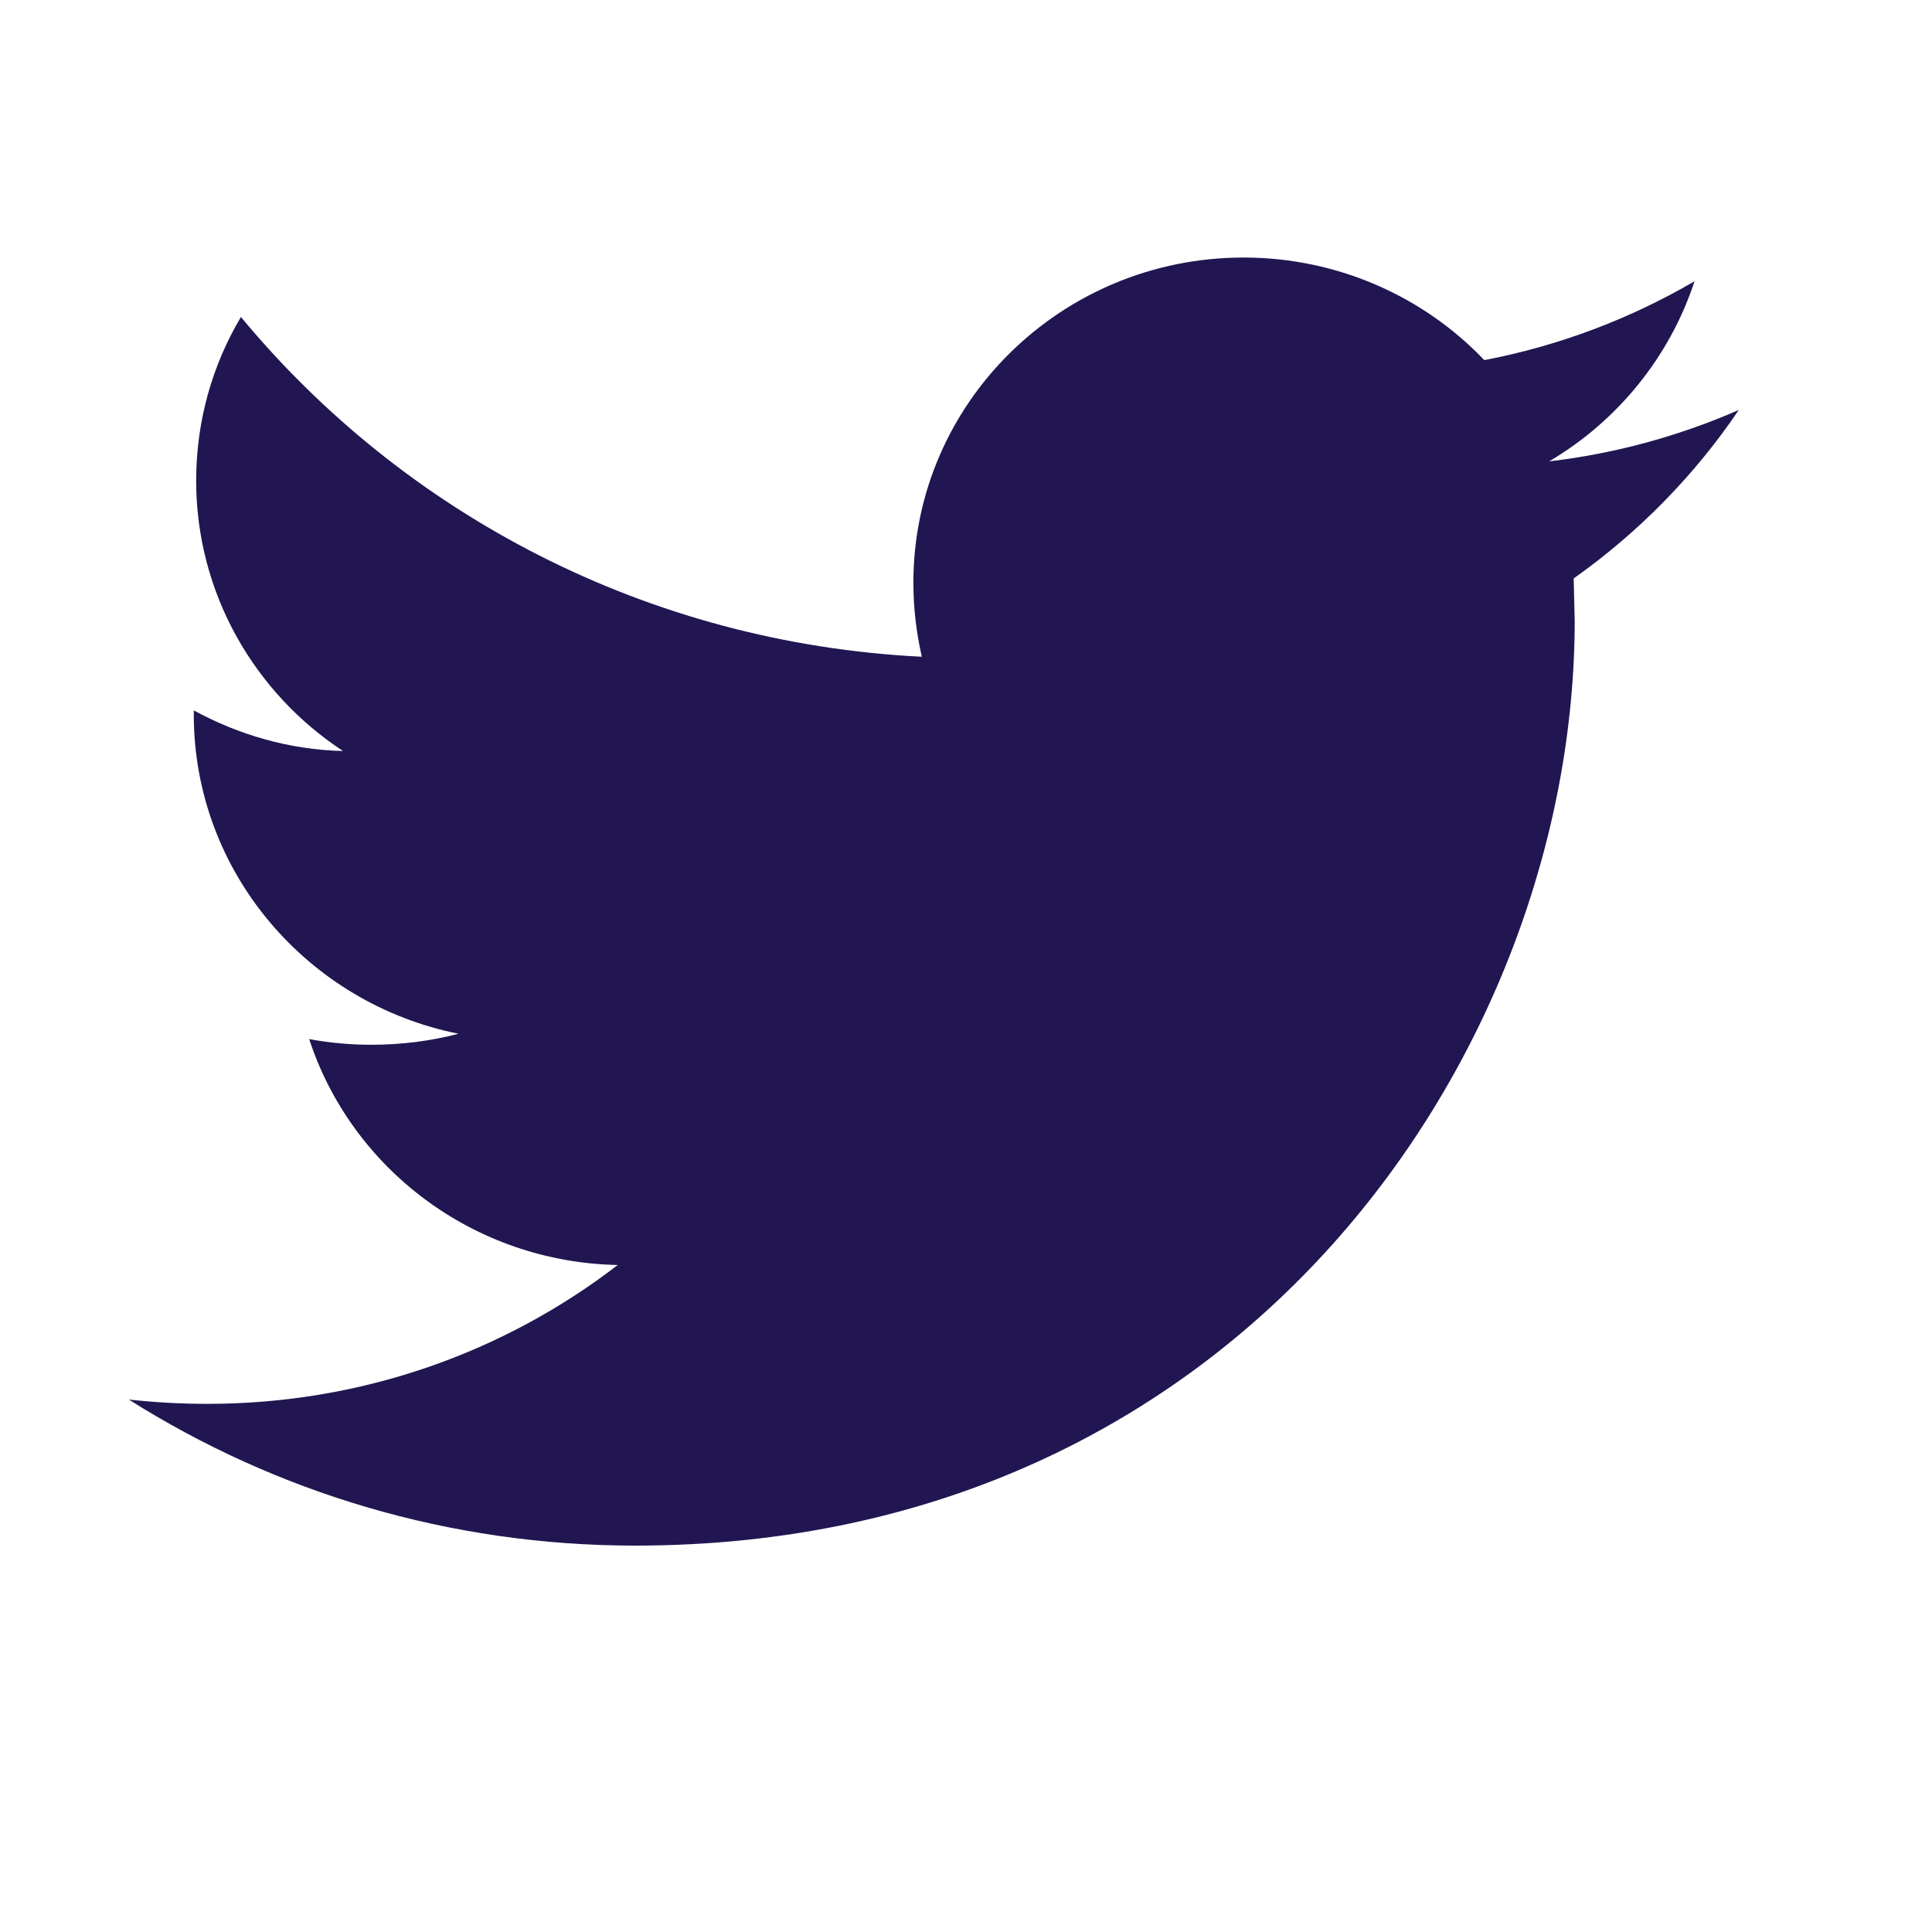 <svg height="30" viewBox="0 0 30 30" width="30" xmlns="http://www.w3.org/2000/svg"><path d="m27 6.366c-.916.4-1.908.677-2.945.798 1.06-.625 1.869-1.616 2.258-2.797-.992.579-2.09 1-3.265 1.225-.93-.977-2.265-1.593-3.738-1.593-2.83 0-5.127 2.262-5.127 5.049 0 .398.047.781.131 1.15-4.265-.212-8.04-2.218-10.573-5.276-.443.744-.695 1.616-.695 2.541 0 1.75.908 3.299 2.281 4.199-.84-.021-1.625-.254-2.318-.631v.062c0 2.449 1.769 4.491 4.111 4.959-.428.112-.885.171-1.35.171-.328 0-.648-.029-.969-.088.656 2.006 2.547 3.462 4.791 3.508-1.756 1.352-3.968 2.156-6.371 2.156-.412 0-.816-.023-1.221-.067 2.273 1.435 4.966 2.268 7.865 2.268 9.429 0 14.587-7.694 14.587-14.364l-.016-.654c1.008-.714 1.877-1.6 2.564-2.616z" fill="#211651" fill-rule="evenodd"/></svg>